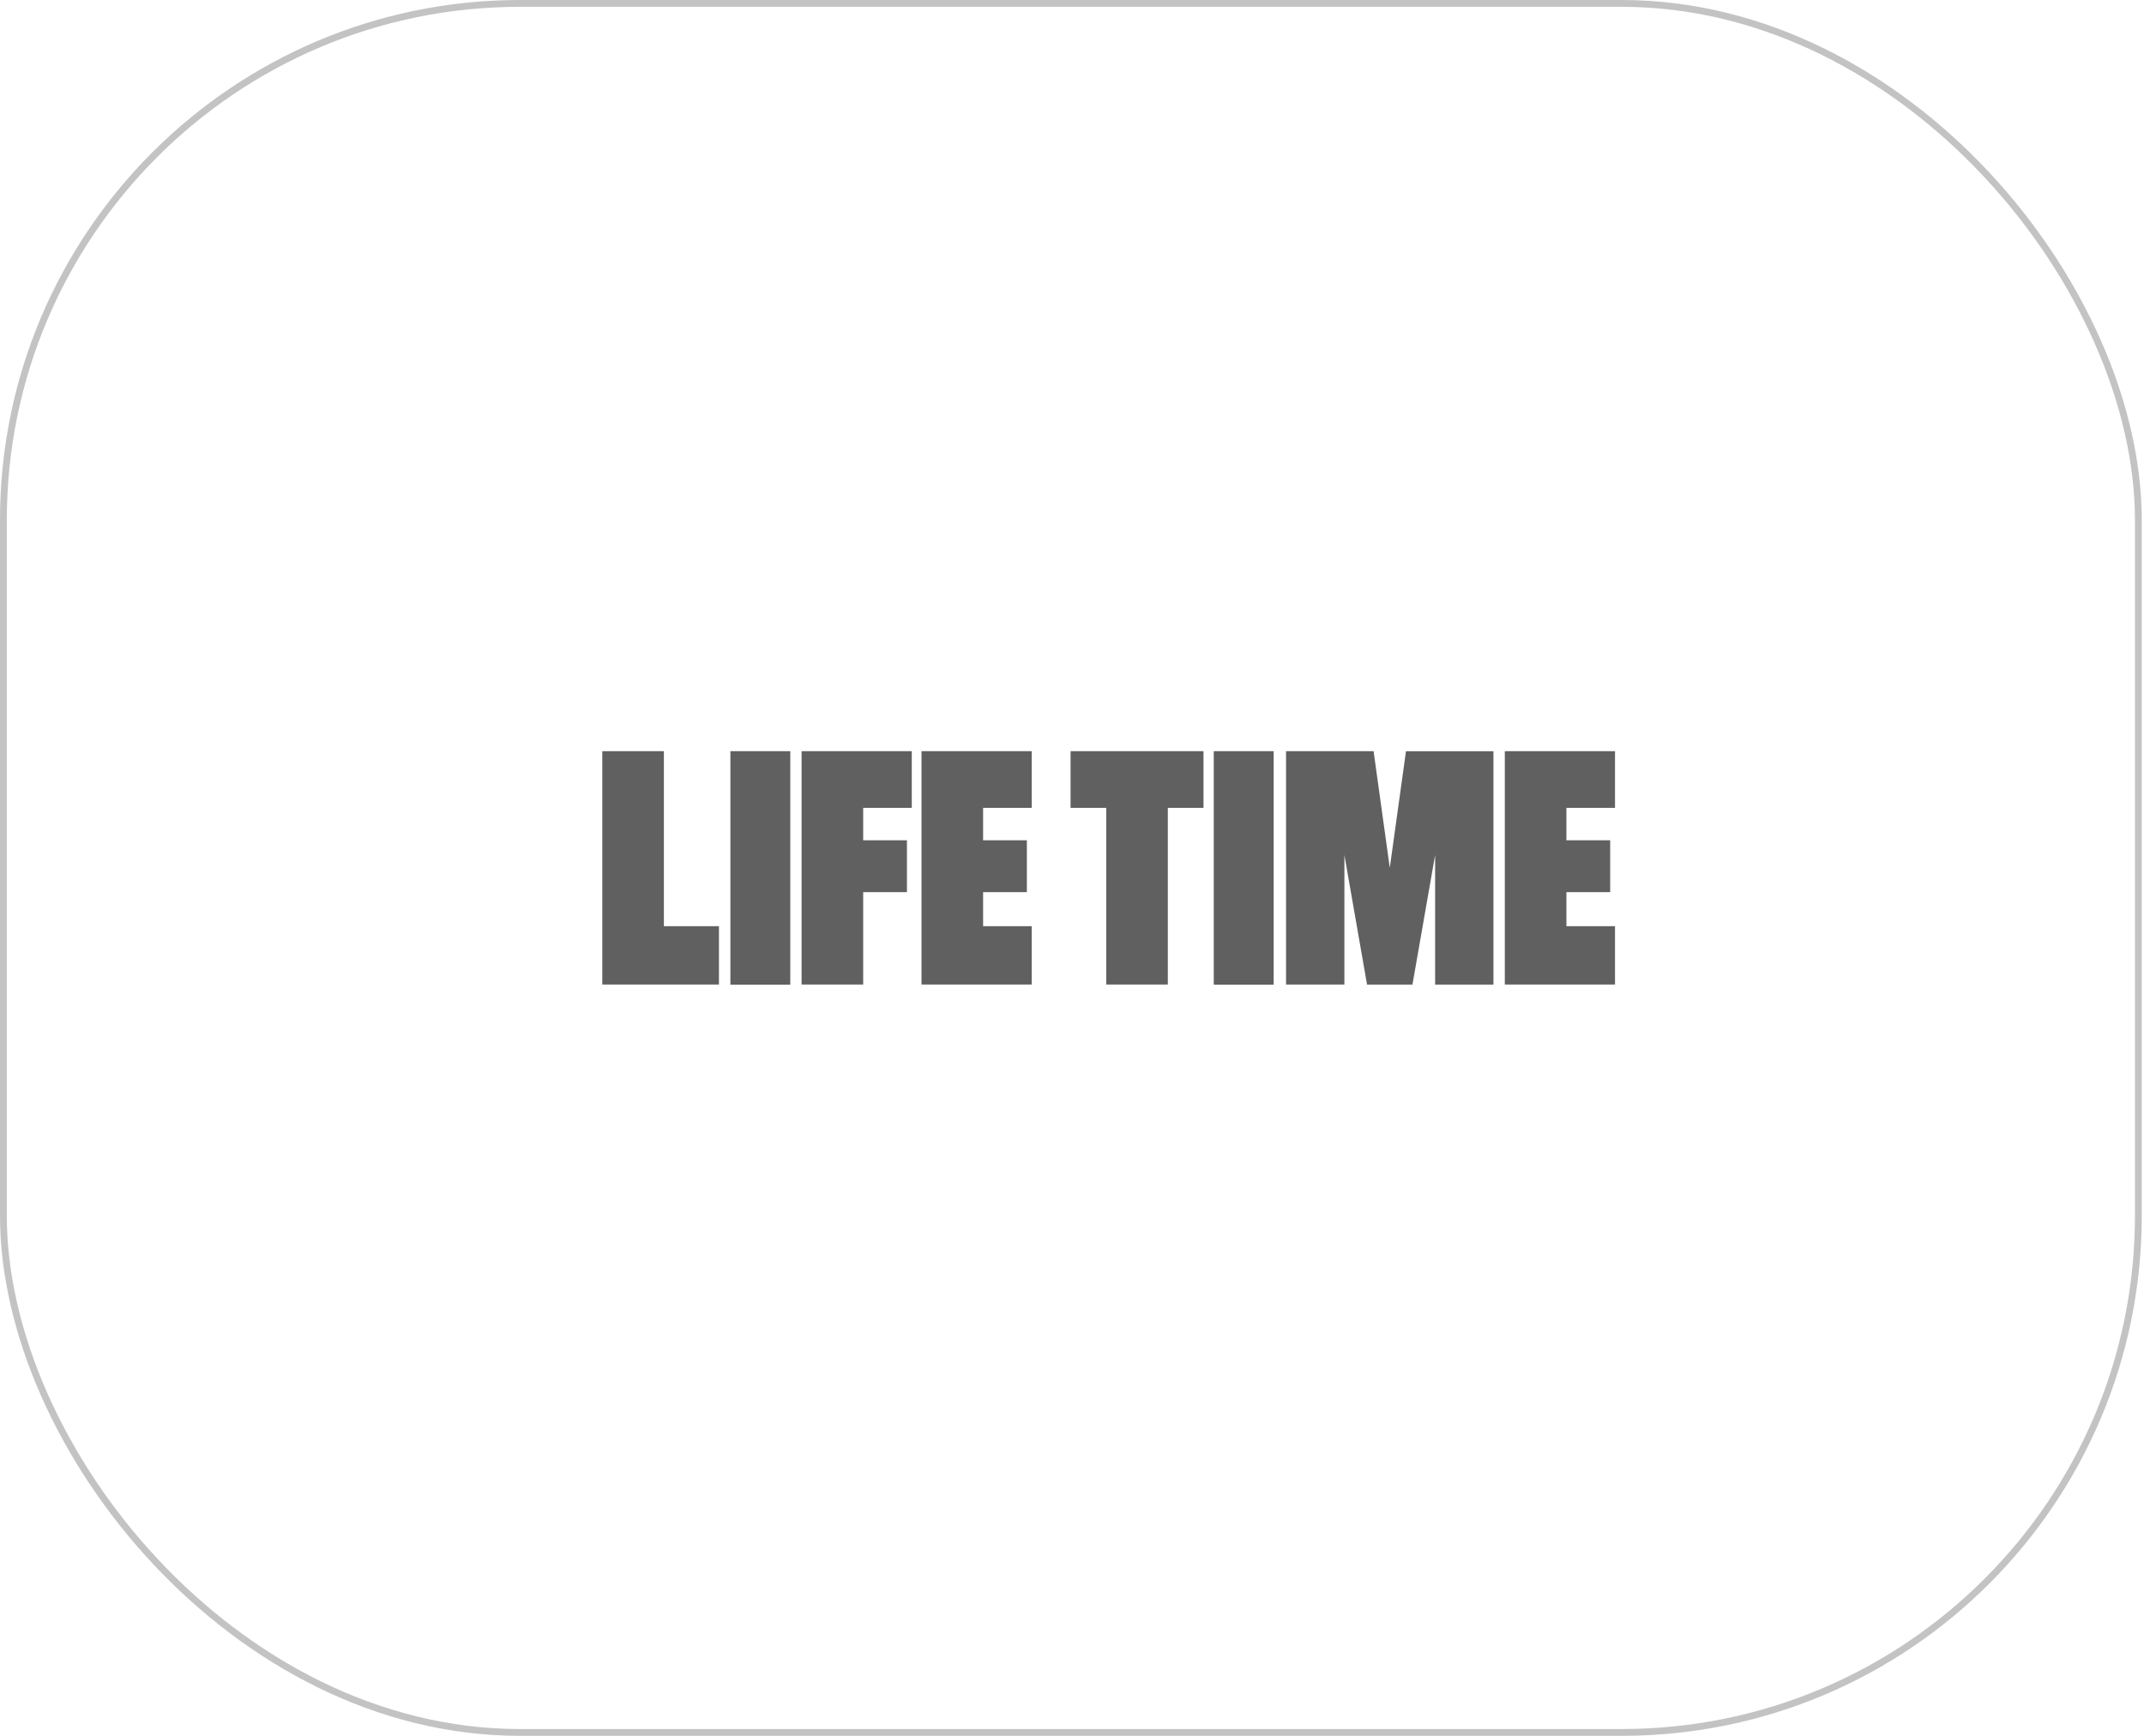<?xml version="1.0" encoding="UTF-8"?>
<svg id="Layer_1" data-name="Layer 1" xmlns="http://www.w3.org/2000/svg" viewBox="0 0 315 255">
  <defs>
    <style>
      .cls-1 {
        fill: none;
        stroke: #c3c3c3;
      }

      .cls-2 {
        fill: #606060;
      }
    </style>
  </defs>
  <rect class="cls-1" x=".5" y=".5" width="313.67" height="254" rx="75.91" ry="75.91"/>
  <path id="Path_2" data-name="Path 2" class="cls-2" d="M117.77,110.35v34.28h9.05v-13.57h6.43v-7.62h-6.43v-4.76h7.14v-8.33h-16.19Z"/>
  <path id="Path_3" data-name="Path 3" class="cls-2" d="M135.39,110.35v34.28h16.19v-8.57h-7.14v-5h6.43v-7.62h-6.43v-4.76h7.14v-8.33h-16.19Z"/>
  <path id="Path_4" data-name="Path 4" class="cls-2" d="M88.49,110.35v34.28h17.14v-8.57h-8.09v-25.71h-9.05Z"/>
  <rect id="Rectangle_7" data-name="Rectangle 7" class="cls-2" x="107.31" y="110.35" width="8.8" height="34.3"/>
  <path id="Path_5" data-name="Path 5" class="cls-2" d="M221.09,110.35v34.28h16.19v-8.57h-7.14v-5h6.43v-7.62h-6.43v-4.76h7.14v-8.33h-16.19Z"/>
  <path id="Path_6" data-name="Path 6" class="cls-2" d="M157.29,110.35v8.33h5.24v25.95h9.05v-25.95h5.24v-8.33h-19.52Z"/>
  <rect id="Rectangle_8" data-name="Rectangle 8" class="cls-2" x="178.33" y="110.35" width="8.8" height="34.3"/>
  <path id="Path_7" data-name="Path 7" class="cls-2" d="M206.57,110.35l-2.38,17.14-2.38-17.14h-12.86v34.28h8.57v-19.04l3.33,19.05h6.67l3.33-19.04v19.04h8.57v-34.28h-12.86Z"/>
</svg>